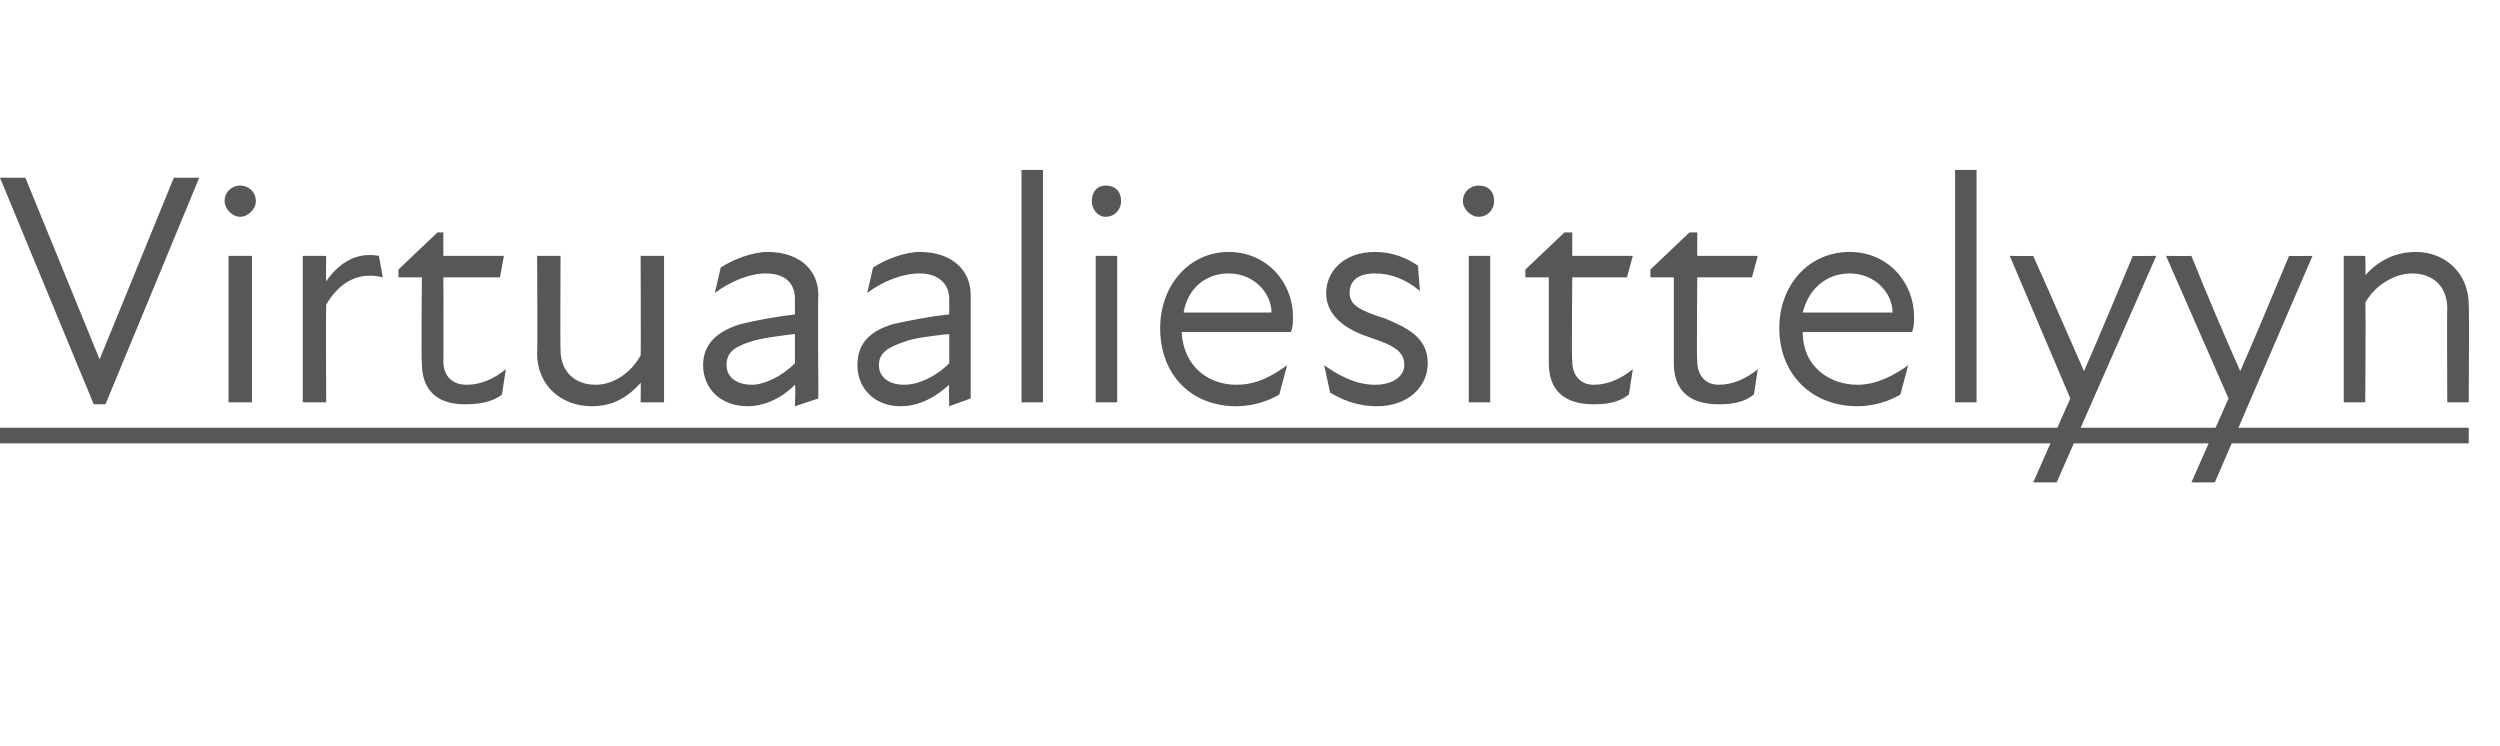 <?xml version="1.0" standalone="no"?>
<!DOCTYPE svg PUBLIC "-//W3C//DTD SVG 1.1//EN" "http://www.w3.org/Graphics/SVG/1.1/DTD/svg11.dtd">
<svg xmlns="http://www.w3.org/2000/svg" version="1.1" width="128px" height="38.2px" viewBox="0 -8 128 38.2" style="top:-8px">
  <desc>￼</desc>
  <defs/>
  <g class="svg-textframe-underlines">
    <rect class="svg-underline" x="0" y="13.9" width="126.4" height="0.8" style="fill:#575756;"/>
  </g>
  <g id="Polygon225269">
    <path d="M 1.3 1.1 L 5.1 10.4 L 5.1 10.4 L 8.9 1.1 L 10.2 1.1 L 5.4 12.7 L 4.8 12.7 L 0 1.1 L 1.3 1.1 Z M 11.7 5.1 L 12.9 5.1 L 12.9 12.6 L 11.7 12.6 L 11.7 5.1 Z M 12.3 1.5 C 12.7 1.5 13.1 1.8 13.1 2.3 C 13.1 2.7 12.7 3.1 12.3 3.1 C 11.9 3.1 11.5 2.7 11.5 2.3 C 11.5 1.8 11.9 1.5 12.3 1.5 Z M 15.5 5.1 L 16.7 5.1 C 16.7 5.1 16.68 6.41 16.7 6.4 C 17.4 5.4 18.3 4.9 19.4 5.1 C 19.4 5.1 19.6 6.2 19.6 6.2 C 18.4 5.9 17.4 6.4 16.7 7.6 C 16.68 7.62 16.7 12.6 16.7 12.6 L 15.5 12.6 L 15.5 5.1 Z M 21.6 10.6 C 21.56 10.6 21.6 6.2 21.6 6.2 L 20.4 6.2 L 20.4 5.8 L 22.4 3.9 L 22.7 3.9 L 22.7 5.1 L 25.8 5.1 L 25.6 6.2 L 22.7 6.2 C 22.7 6.2 22.72 10.48 22.7 10.5 C 22.7 11.2 23.1 11.7 23.9 11.7 C 24.6 11.7 25.3 11.4 25.9 10.9 C 25.9 10.9 25.7 12.2 25.7 12.2 C 25.2 12.6 24.5 12.7 23.8 12.7 C 22.3 12.7 21.6 11.9 21.6 10.6 Z M 30.5 11.7 C 31.4 11.7 32.3 11.1 32.8 10.2 C 32.82 10.22 32.8 5.1 32.8 5.1 L 34 5.1 L 34 12.6 L 32.8 12.6 C 32.8 12.6 32.82 11.58 32.8 11.6 C 32.1 12.4 31.3 12.8 30.3 12.8 C 28.7 12.8 27.5 11.7 27.5 10.1 C 27.53 10.1 27.5 5.1 27.5 5.1 L 28.7 5.1 C 28.7 5.1 28.68 9.93 28.7 9.9 C 28.7 11.1 29.5 11.7 30.5 11.7 Z M 40.7 11.7 C 39.9 12.5 39 12.8 38.3 12.8 C 36.9 12.8 36 11.9 36 10.7 C 36 9.7 36.6 9 37.9 8.6 C 38.7 8.4 39.8 8.2 40.7 8.1 C 40.7 8.1 40.7 7.3 40.7 7.3 C 40.7 6.5 40.2 6 39.2 6 C 38.4 6 37.4 6.4 36.6 7 C 36.6 7 36.9 5.7 36.9 5.7 C 37.5 5.3 38.5 4.9 39.3 4.9 C 40.9 4.9 41.9 5.8 41.9 7.1 C 41.87 7.09 41.9 12.4 41.9 12.4 L 40.7 12.8 C 40.7 12.8 40.74 11.7 40.7 11.7 Z M 38.5 11.7 C 39.1 11.7 40 11.3 40.7 10.6 C 40.7 10.6 40.7 9.1 40.7 9.1 C 39.9 9.2 39 9.3 38.4 9.5 C 37.5 9.8 37.2 10.1 37.2 10.7 C 37.2 11.3 37.7 11.7 38.5 11.7 Z M 48.6 11.7 C 47.7 12.5 46.9 12.8 46.1 12.8 C 44.8 12.8 43.9 11.9 43.9 10.7 C 43.9 9.7 44.4 9 45.7 8.6 C 46.6 8.4 47.6 8.2 48.6 8.1 C 48.6 8.1 48.6 7.3 48.6 7.3 C 48.6 6.5 48 6 47.1 6 C 46.2 6 45.2 6.4 44.4 7 C 44.4 7 44.7 5.7 44.7 5.7 C 45.3 5.3 46.3 4.9 47.1 4.9 C 48.7 4.9 49.7 5.8 49.7 7.1 C 49.7 7.09 49.7 12.4 49.7 12.4 L 48.6 12.8 C 48.6 12.8 48.57 11.7 48.6 11.7 Z M 46.3 11.7 C 47 11.7 47.9 11.3 48.6 10.6 C 48.6 10.6 48.6 9.1 48.6 9.1 C 47.7 9.2 46.8 9.3 46.3 9.5 C 45.4 9.8 45 10.1 45 10.7 C 45 11.3 45.5 11.7 46.3 11.7 Z M 52.3 0.7 L 53.4 0.7 L 53.4 12.6 L 52.3 12.6 L 52.3 0.7 Z M 56.1 5.1 L 57.2 5.1 L 57.2 12.6 L 56.1 12.6 L 56.1 5.1 Z M 56.6 1.5 C 57.1 1.5 57.4 1.8 57.4 2.3 C 57.4 2.7 57.1 3.1 56.6 3.1 C 56.2 3.1 55.9 2.7 55.9 2.3 C 55.9 1.8 56.2 1.5 56.6 1.5 Z M 59.4 8.8 C 59.4 6.6 60.9 4.9 62.9 4.9 C 64.9 4.9 66.2 6.5 66.2 8.2 C 66.2 8.5 66.2 8.7 66.1 9 C 66.1 9 60.5 9 60.5 9 C 60.6 10.8 61.9 11.7 63.3 11.7 C 64.4 11.7 65.2 11.2 65.9 10.7 C 65.9 10.7 65.5 12.2 65.5 12.2 C 65 12.5 64.2 12.8 63.3 12.8 C 61 12.8 59.4 11.2 59.4 8.8 Z M 65.1 8 C 65.1 7 64.2 6 62.9 6 C 61.7 6 60.8 6.8 60.6 8 C 60.6 8 65.1 8 65.1 8 Z M 68.1 12.1 C 68.1 12.1 67.8 10.7 67.8 10.7 C 68.5 11.2 69.4 11.7 70.4 11.7 C 71.4 11.7 71.9 11.2 71.9 10.7 C 71.9 10 71.4 9.7 70.2 9.3 C 69.3 9 67.9 8.4 67.9 7 C 67.9 5.9 68.8 4.9 70.4 4.9 C 71.3 4.9 72 5.2 72.6 5.6 C 72.6 5.6 72.7 6.9 72.7 6.9 C 72 6.3 71.2 6 70.4 6 C 69.5 6 69.1 6.4 69.1 7 C 69.1 7.6 69.6 7.9 70.9 8.3 C 72.1 8.8 73.1 9.3 73.1 10.6 C 73.1 11.8 72.1 12.8 70.5 12.8 C 69.4 12.8 68.6 12.4 68.1 12.1 Z M 75.2 5.1 L 76.3 5.1 L 76.3 12.6 L 75.2 12.6 L 75.2 5.1 Z M 75.7 1.5 C 76.2 1.5 76.5 1.8 76.5 2.3 C 76.5 2.7 76.2 3.1 75.7 3.1 C 75.3 3.1 74.9 2.7 74.9 2.3 C 74.9 1.8 75.3 1.5 75.7 1.5 Z M 79.3 10.6 C 79.3 10.6 79.3 6.2 79.3 6.2 L 78.1 6.2 L 78.1 5.8 L 80.1 3.9 L 80.5 3.9 L 80.5 5.1 L 83.6 5.1 L 83.3 6.2 L 80.5 6.2 C 80.5 6.2 80.46 10.48 80.5 10.5 C 80.5 11.2 80.9 11.7 81.6 11.7 C 82.3 11.7 83 11.4 83.6 10.9 C 83.6 10.9 83.4 12.2 83.4 12.2 C 82.9 12.6 82.3 12.7 81.6 12.7 C 80 12.7 79.3 11.9 79.3 10.6 Z M 85.7 10.6 C 85.7 10.6 85.7 6.2 85.7 6.2 L 84.5 6.2 L 84.5 5.8 L 86.5 3.9 L 86.9 3.9 L 86.9 5.1 L 90 5.1 L 89.7 6.2 L 86.9 6.2 C 86.9 6.2 86.86 10.48 86.9 10.5 C 86.9 11.2 87.3 11.7 88 11.7 C 88.7 11.7 89.4 11.4 90 10.9 C 90 10.9 89.8 12.2 89.8 12.2 C 89.3 12.6 88.7 12.7 88 12.7 C 86.4 12.7 85.7 11.9 85.7 10.6 Z M 91.1 8.8 C 91.1 6.6 92.6 4.9 94.7 4.9 C 96.7 4.9 98 6.5 98 8.2 C 98 8.5 98 8.7 97.9 9 C 97.9 9 92.3 9 92.3 9 C 92.3 10.8 93.7 11.7 95.1 11.7 C 96.1 11.7 97 11.2 97.7 10.7 C 97.7 10.7 97.3 12.2 97.3 12.2 C 96.8 12.5 96 12.8 95.1 12.8 C 92.8 12.8 91.1 11.2 91.1 8.8 Z M 96.9 8 C 96.9 7 96 6 94.7 6 C 93.5 6 92.6 6.8 92.3 8 C 92.3 8 96.9 8 96.9 8 Z M 100.1 0.7 L 101.2 0.7 L 101.2 12.6 L 100.1 12.6 L 100.1 0.7 Z M 106 12.4 L 102.9 5.1 C 102.9 5.1 104.13 5.12 104.1 5.1 C 105 7.1 105.9 9.2 106.7 11 C 107.5 9.2 108.4 7 109.2 5.1 C 109.17 5.12 110.4 5.1 110.4 5.1 L 105.3 16.7 L 104.1 16.7 L 106 12.4 Z M 114.1 12.4 L 110.9 5.1 C 110.9 5.1 112.17 5.12 112.2 5.1 C 113 7.1 113.9 9.2 114.7 11 C 115.5 9.2 116.4 7 117.2 5.1 C 117.22 5.12 118.4 5.1 118.4 5.1 L 113.4 16.7 L 112.2 16.7 L 114.1 12.4 Z M 123.5 6 C 122.6 6 121.6 6.6 121.1 7.5 C 121.14 7.49 121.1 12.6 121.1 12.6 L 120 12.6 L 120 5.1 L 121.1 5.1 C 121.1 5.1 121.14 6.13 121.1 6.1 C 121.8 5.3 122.7 4.9 123.7 4.9 C 125.2 4.9 126.4 6 126.4 7.6 C 126.43 7.61 126.4 12.6 126.4 12.6 L 125.3 12.6 C 125.3 12.6 125.28 7.78 125.3 7.8 C 125.3 6.6 124.5 6 123.5 6 Z " stroke="none" fill="#575756"/>
  </g>
</svg>